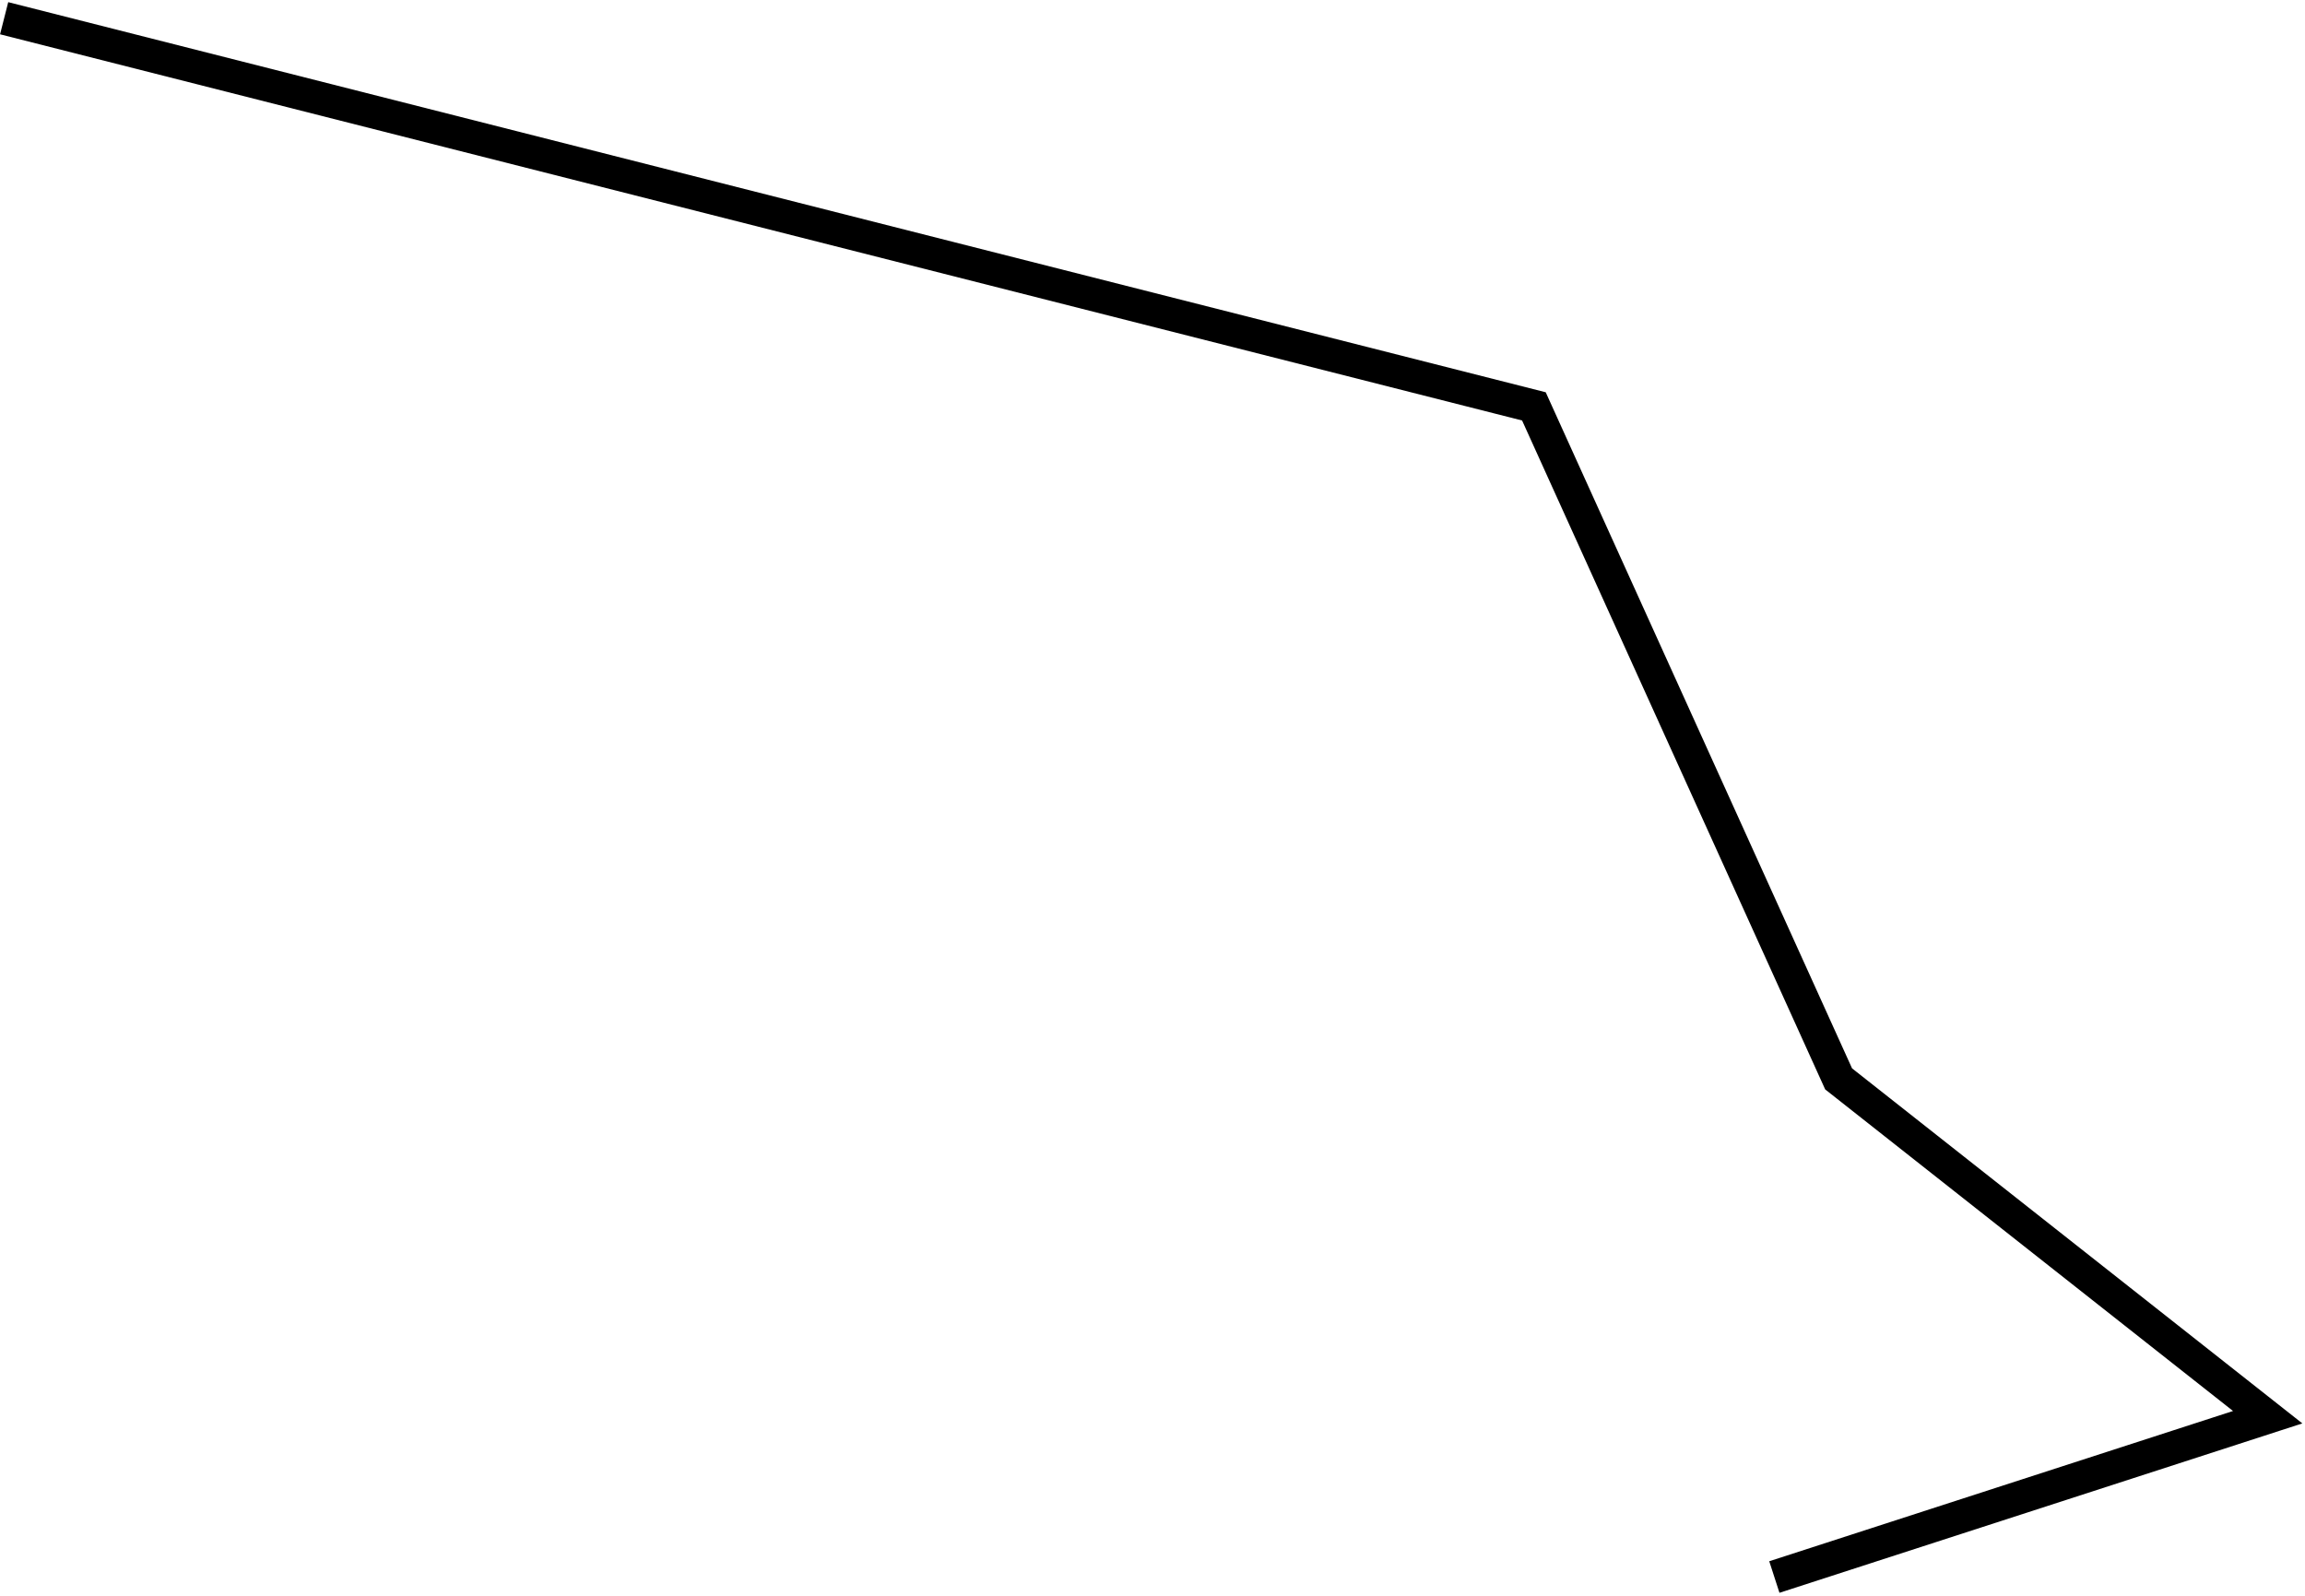 <?xml version="1.0" encoding="UTF-8"?> <svg xmlns="http://www.w3.org/2000/svg" width="556" height="385" viewBox="0 0 556 385" fill="none"><path d="M428 380.397L547 341.846L443.5 260.238L370 98.022L1 4.397" stroke="#F3DB00" style="stroke:#F3DB00;stroke:color(display-p3 0.955 0.859 0);stroke-opacity:1;" stroke-width="8"></path></svg> 